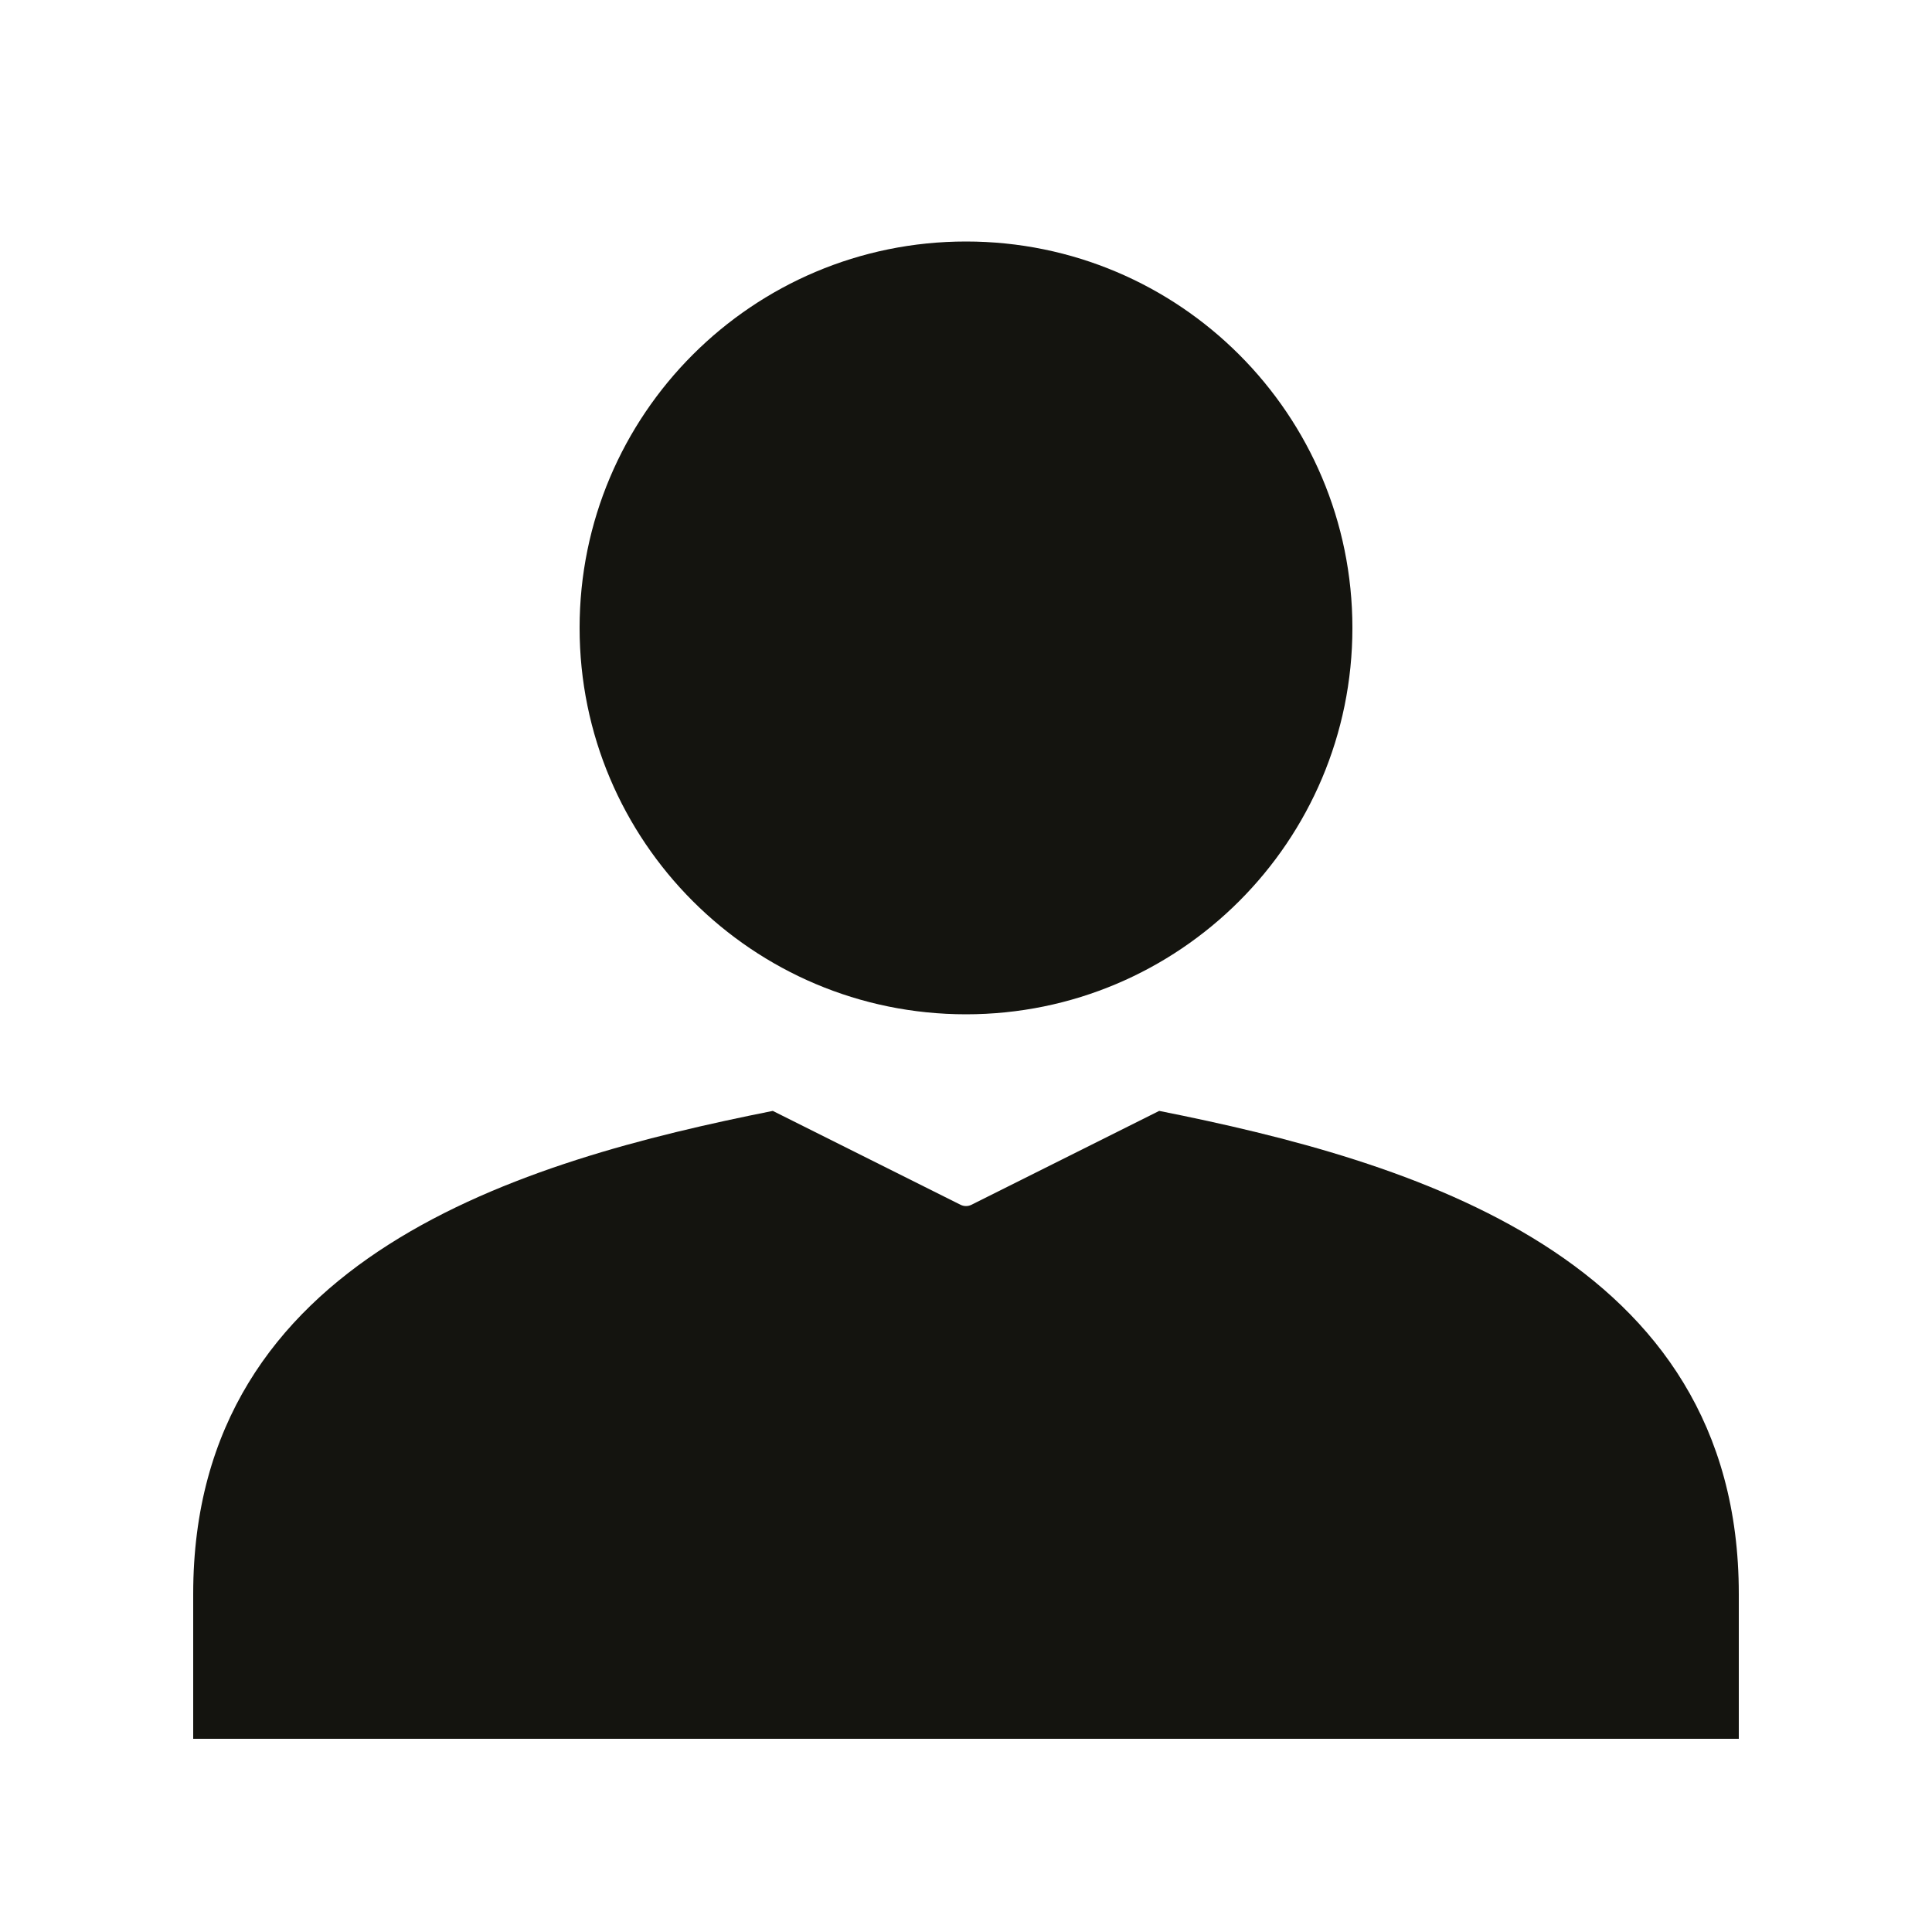 <svg xmlns="http://www.w3.org/2000/svg" viewBox="0 0 40 40" fill="none">
<path fill-rule="evenodd" clip-rule="evenodd" d="M20 21C24.418 21 28 17.418 28 13C28 8.582 24.418 5 20 5C15.582 5 12 8.582 12 13C12 17.418 15.582 21 20 21ZM16 23L19.888 24.944C19.959 24.979 20.041 24.979 20.112 24.944L24 23C29.19 24.034 36 26 36 33V36H4V33C4 26 10.81 24.034 16 23Z" fill="#14140F"/>
</svg>
